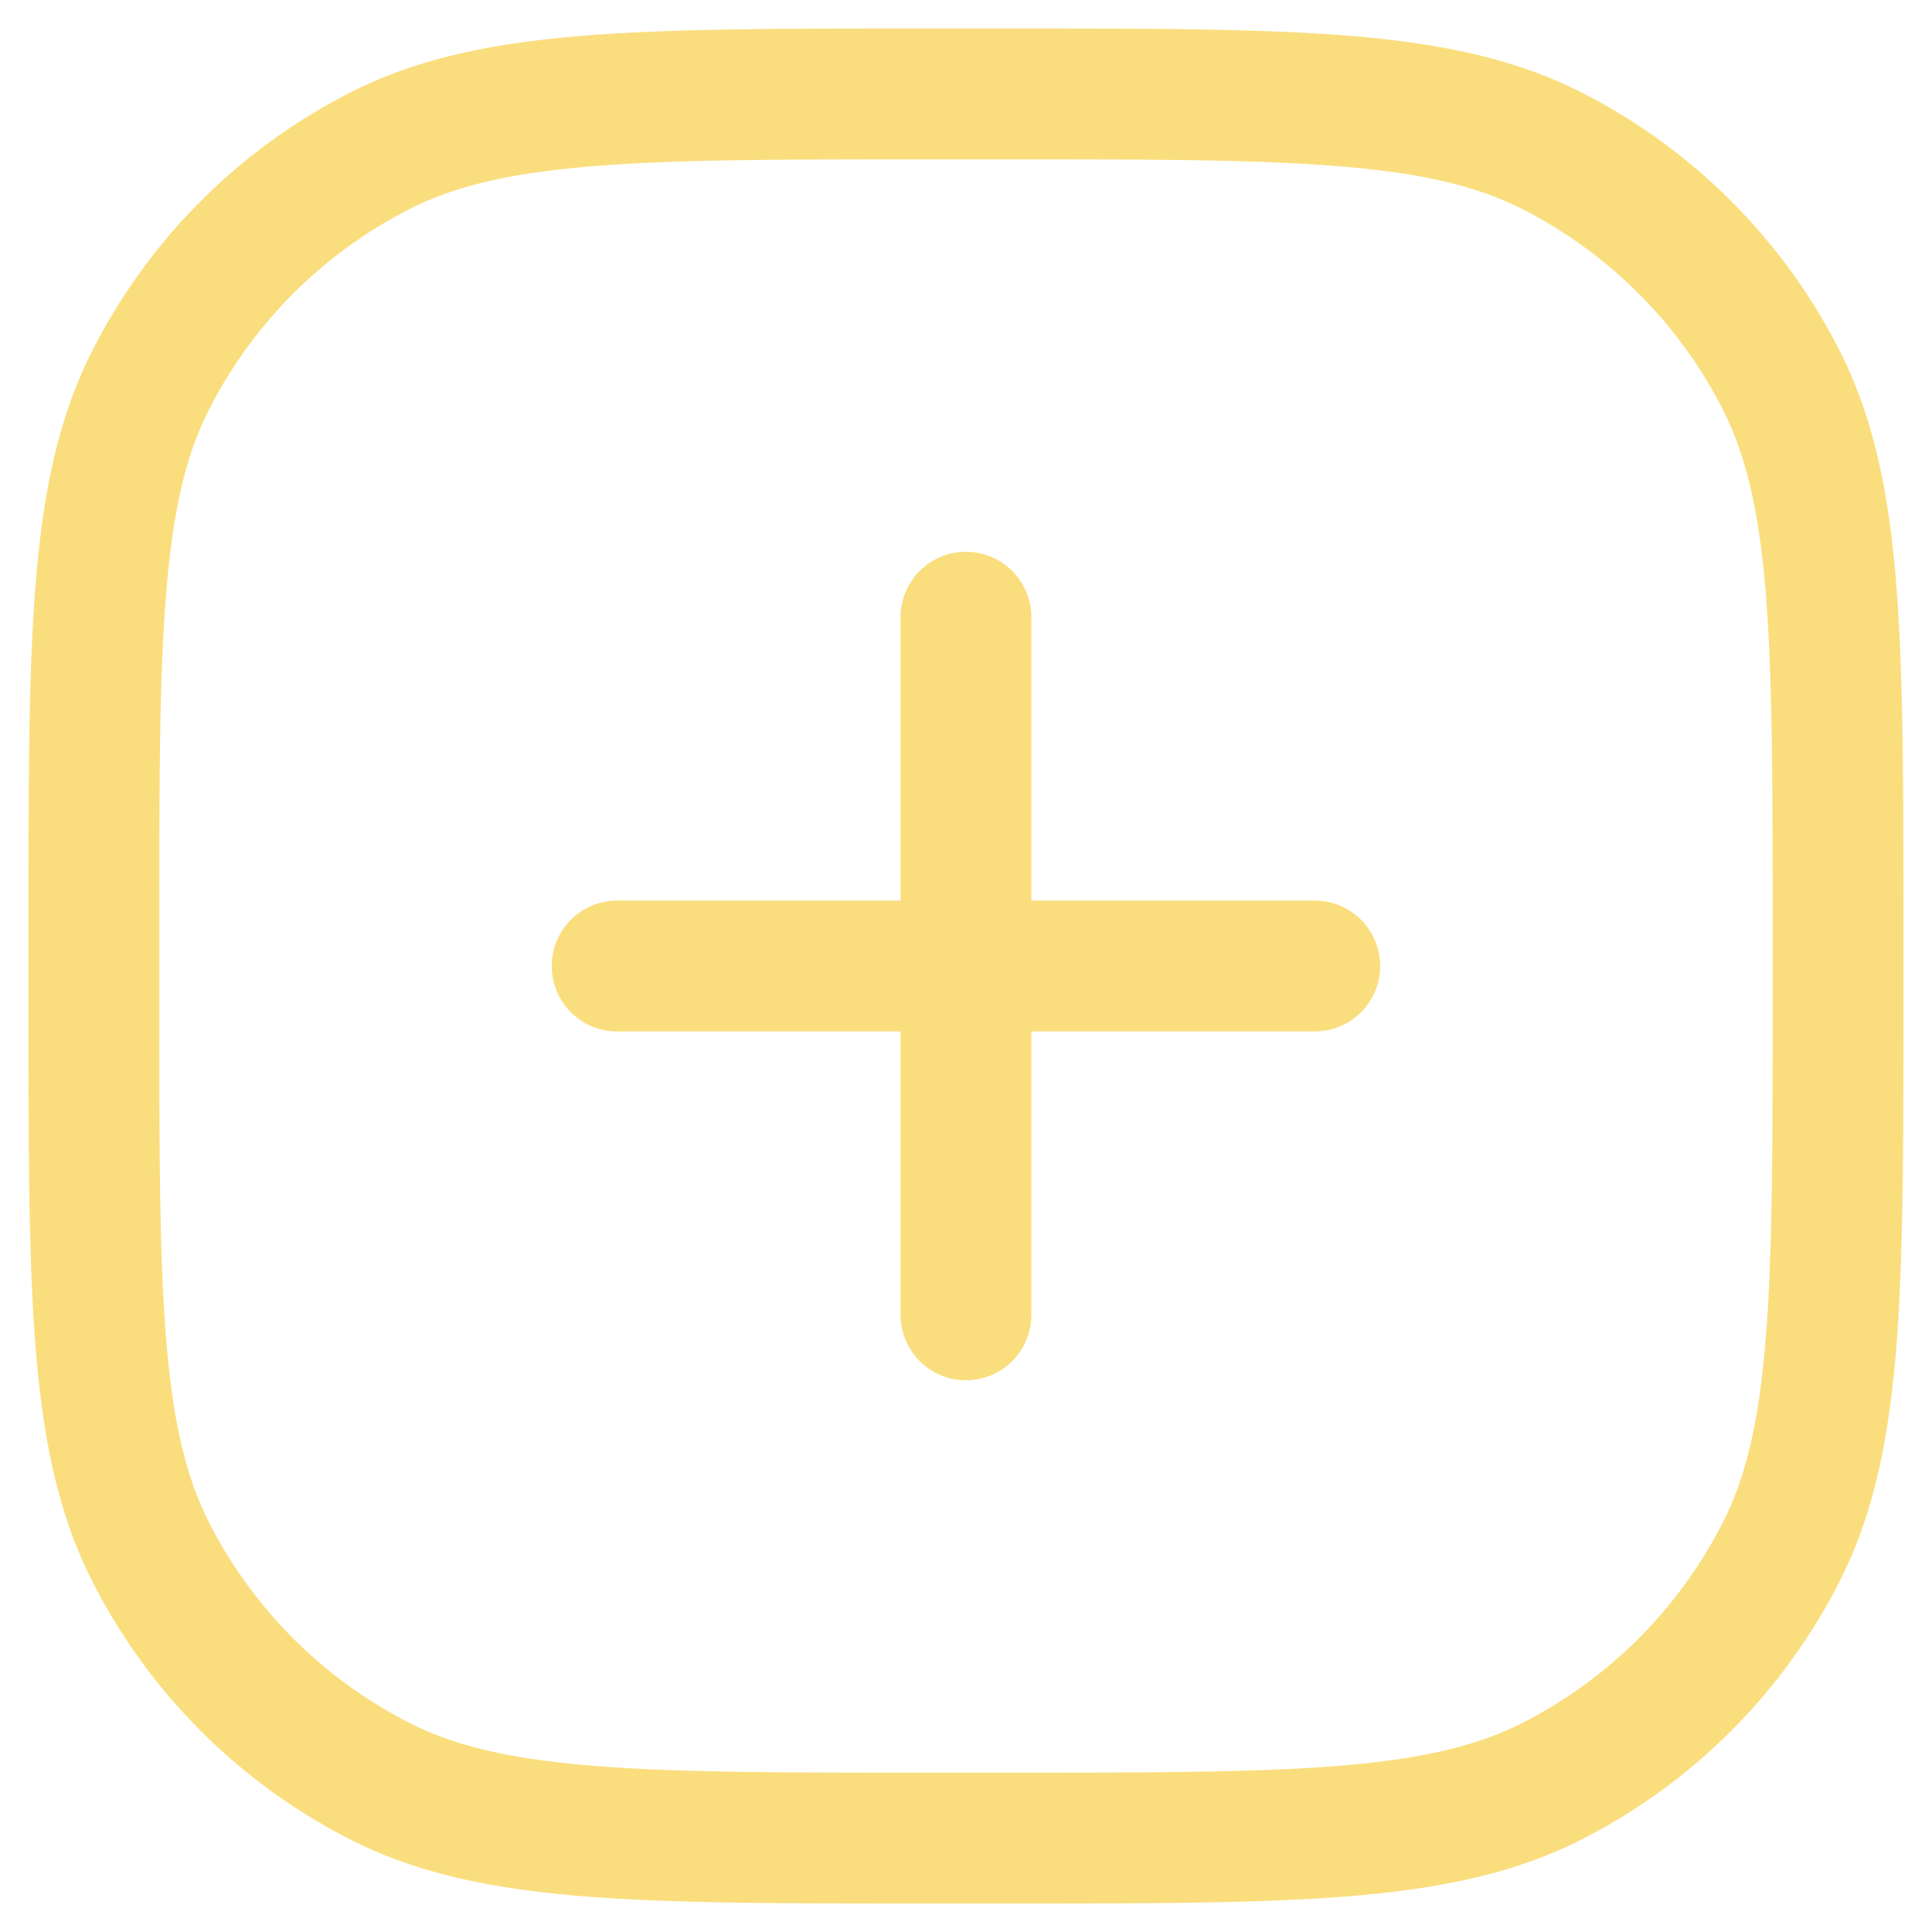 <svg width="48" height="48" fill="none" xmlns="http://www.w3.org/2000/svg"><path fill-rule="evenodd" clip-rule="evenodd" d="M23.132.708h-.074c-3.577 0-6.363 0-8.597.182-2.268.187-4.11.568-5.768 1.413a14.625 14.625 0 00-6.391 6.392c-.845 1.657-1.227 3.499-1.413 5.768-.182 2.233-.182 5.02-.182 8.597v1.88c0 3.578 0 6.364.182 8.598.186 2.268.568 4.11 1.413 5.768a14.625 14.625 0 006.391 6.391c1.658.845 3.5 1.226 5.768 1.413 2.234.182 5.02.182 8.597.182h1.881c3.577 0 6.363 0 8.597-.182 2.269-.187 4.11-.568 5.768-1.413a14.625 14.625 0 006.392-6.392c.845-1.657 1.226-3.499 1.412-5.767.182-2.234.182-5.02.182-8.597V23.06c0-3.577 0-6.364-.182-8.597-.186-2.269-.567-4.11-1.412-5.768a14.625 14.625 0 00-6.392-6.392c-1.657-.845-3.5-1.226-5.768-1.413-2.234-.182-5.02-.182-8.597-.182h-1.807zm-12.963 4.49c1.122-.572 2.492-.9 4.556-1.068 2.087-.17 4.739-.171 8.407-.171h1.733c3.666 0 6.32 0 8.407.173 2.067.167 3.434.494 4.556 1.066a11.375 11.375 0 014.973 4.972c.572 1.123.9 2.492 1.068 4.557.17 2.086.171 4.738.171 8.407v1.733c0 3.666 0 6.32-.173 8.406-.167 2.067-.494 3.435-1.066 4.557a11.375 11.375 0 01-4.973 4.973c-1.122.572-2.491.899-4.556 1.068-2.086.169-4.74.17-8.407.17h-1.733c-3.668 0-6.32 0-8.407-.172-2.067-.167-3.434-.495-4.556-1.066a11.375 11.375 0 01-4.973-4.973c-.572-1.122-.899-2.492-1.068-4.556-.169-2.087-.171-4.741-.171-8.407v-1.733c0-3.669 0-6.32.173-8.407.167-2.067.494-3.434 1.066-4.557a11.375 11.375 0 014.973-4.972zm15.455 10.136a1.625 1.625 0 10-3.25 0v7.041h-7.042a1.625 1.625 0 000 3.25h7.042v7.042a1.625 1.625 0 003.25 0v-7.042h7.041a1.625 1.625 0 100-3.25h-7.041v-7.041z" fill="#FADE7E"/></svg>